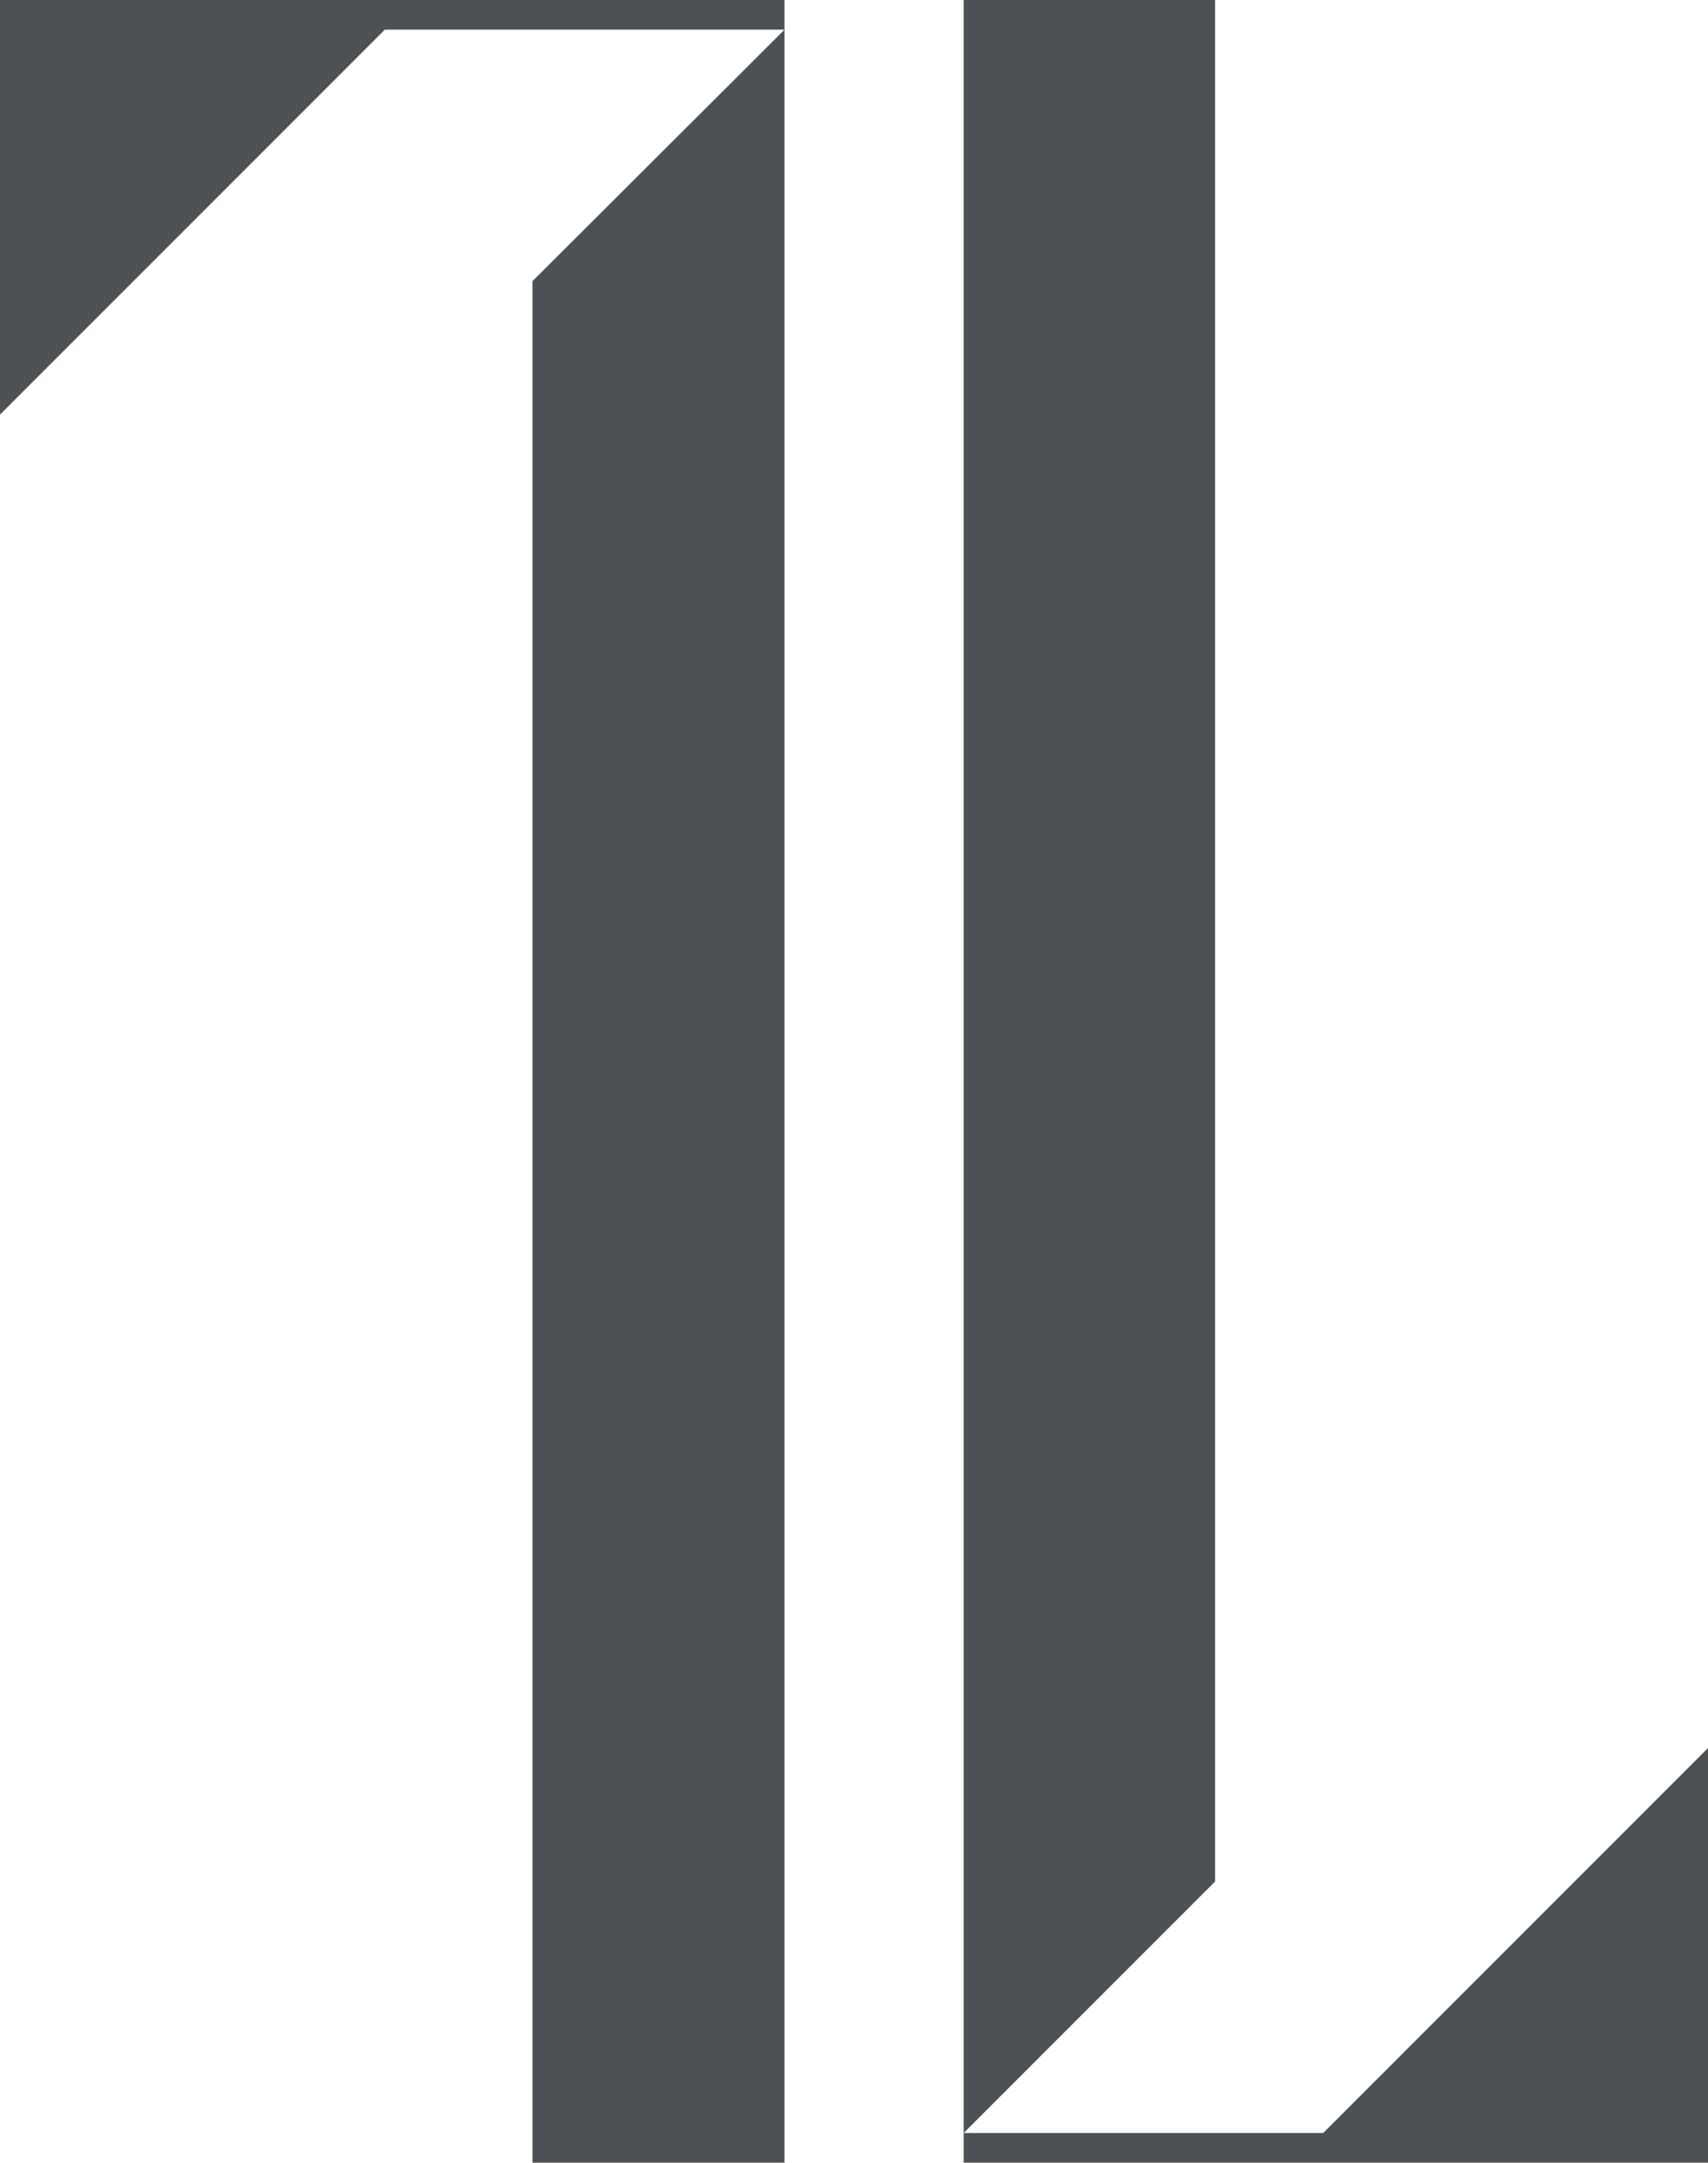<svg xmlns="http://www.w3.org/2000/svg" viewBox="0 0 27.65 35"><defs><style>.cls-1{fill:#4d5153;}</style></defs><title>Asset 1</title><g id="Layer_2" data-name="Layer 2"><g id="on_hover"><polygon class="cls-1" points="19.67 30.45 15.6 34.52 15.6 0.48 15.6 0.24 15.6 0 19.67 0 19.67 0.24 19.67 0.48 19.67 30.45"/><polygon class="cls-1" points="21.42 34.52 15.6 34.52 15.6 35 27.65 35 27.65 28.29 21.42 34.52"/><polygon class="cls-1" points="8.62 34.52 8.62 34.76 8.62 35 12.7 35 12.7 34.76 12.7 34.52 12.7 0.48 8.62 4.55 8.62 34.52"/><polygon class="cls-1" points="6.23 0.48 12.7 0.48 12.7 0 0 0 0 0.24 0 0.48 0 6.71 6.23 0.48"/></g></g></svg>